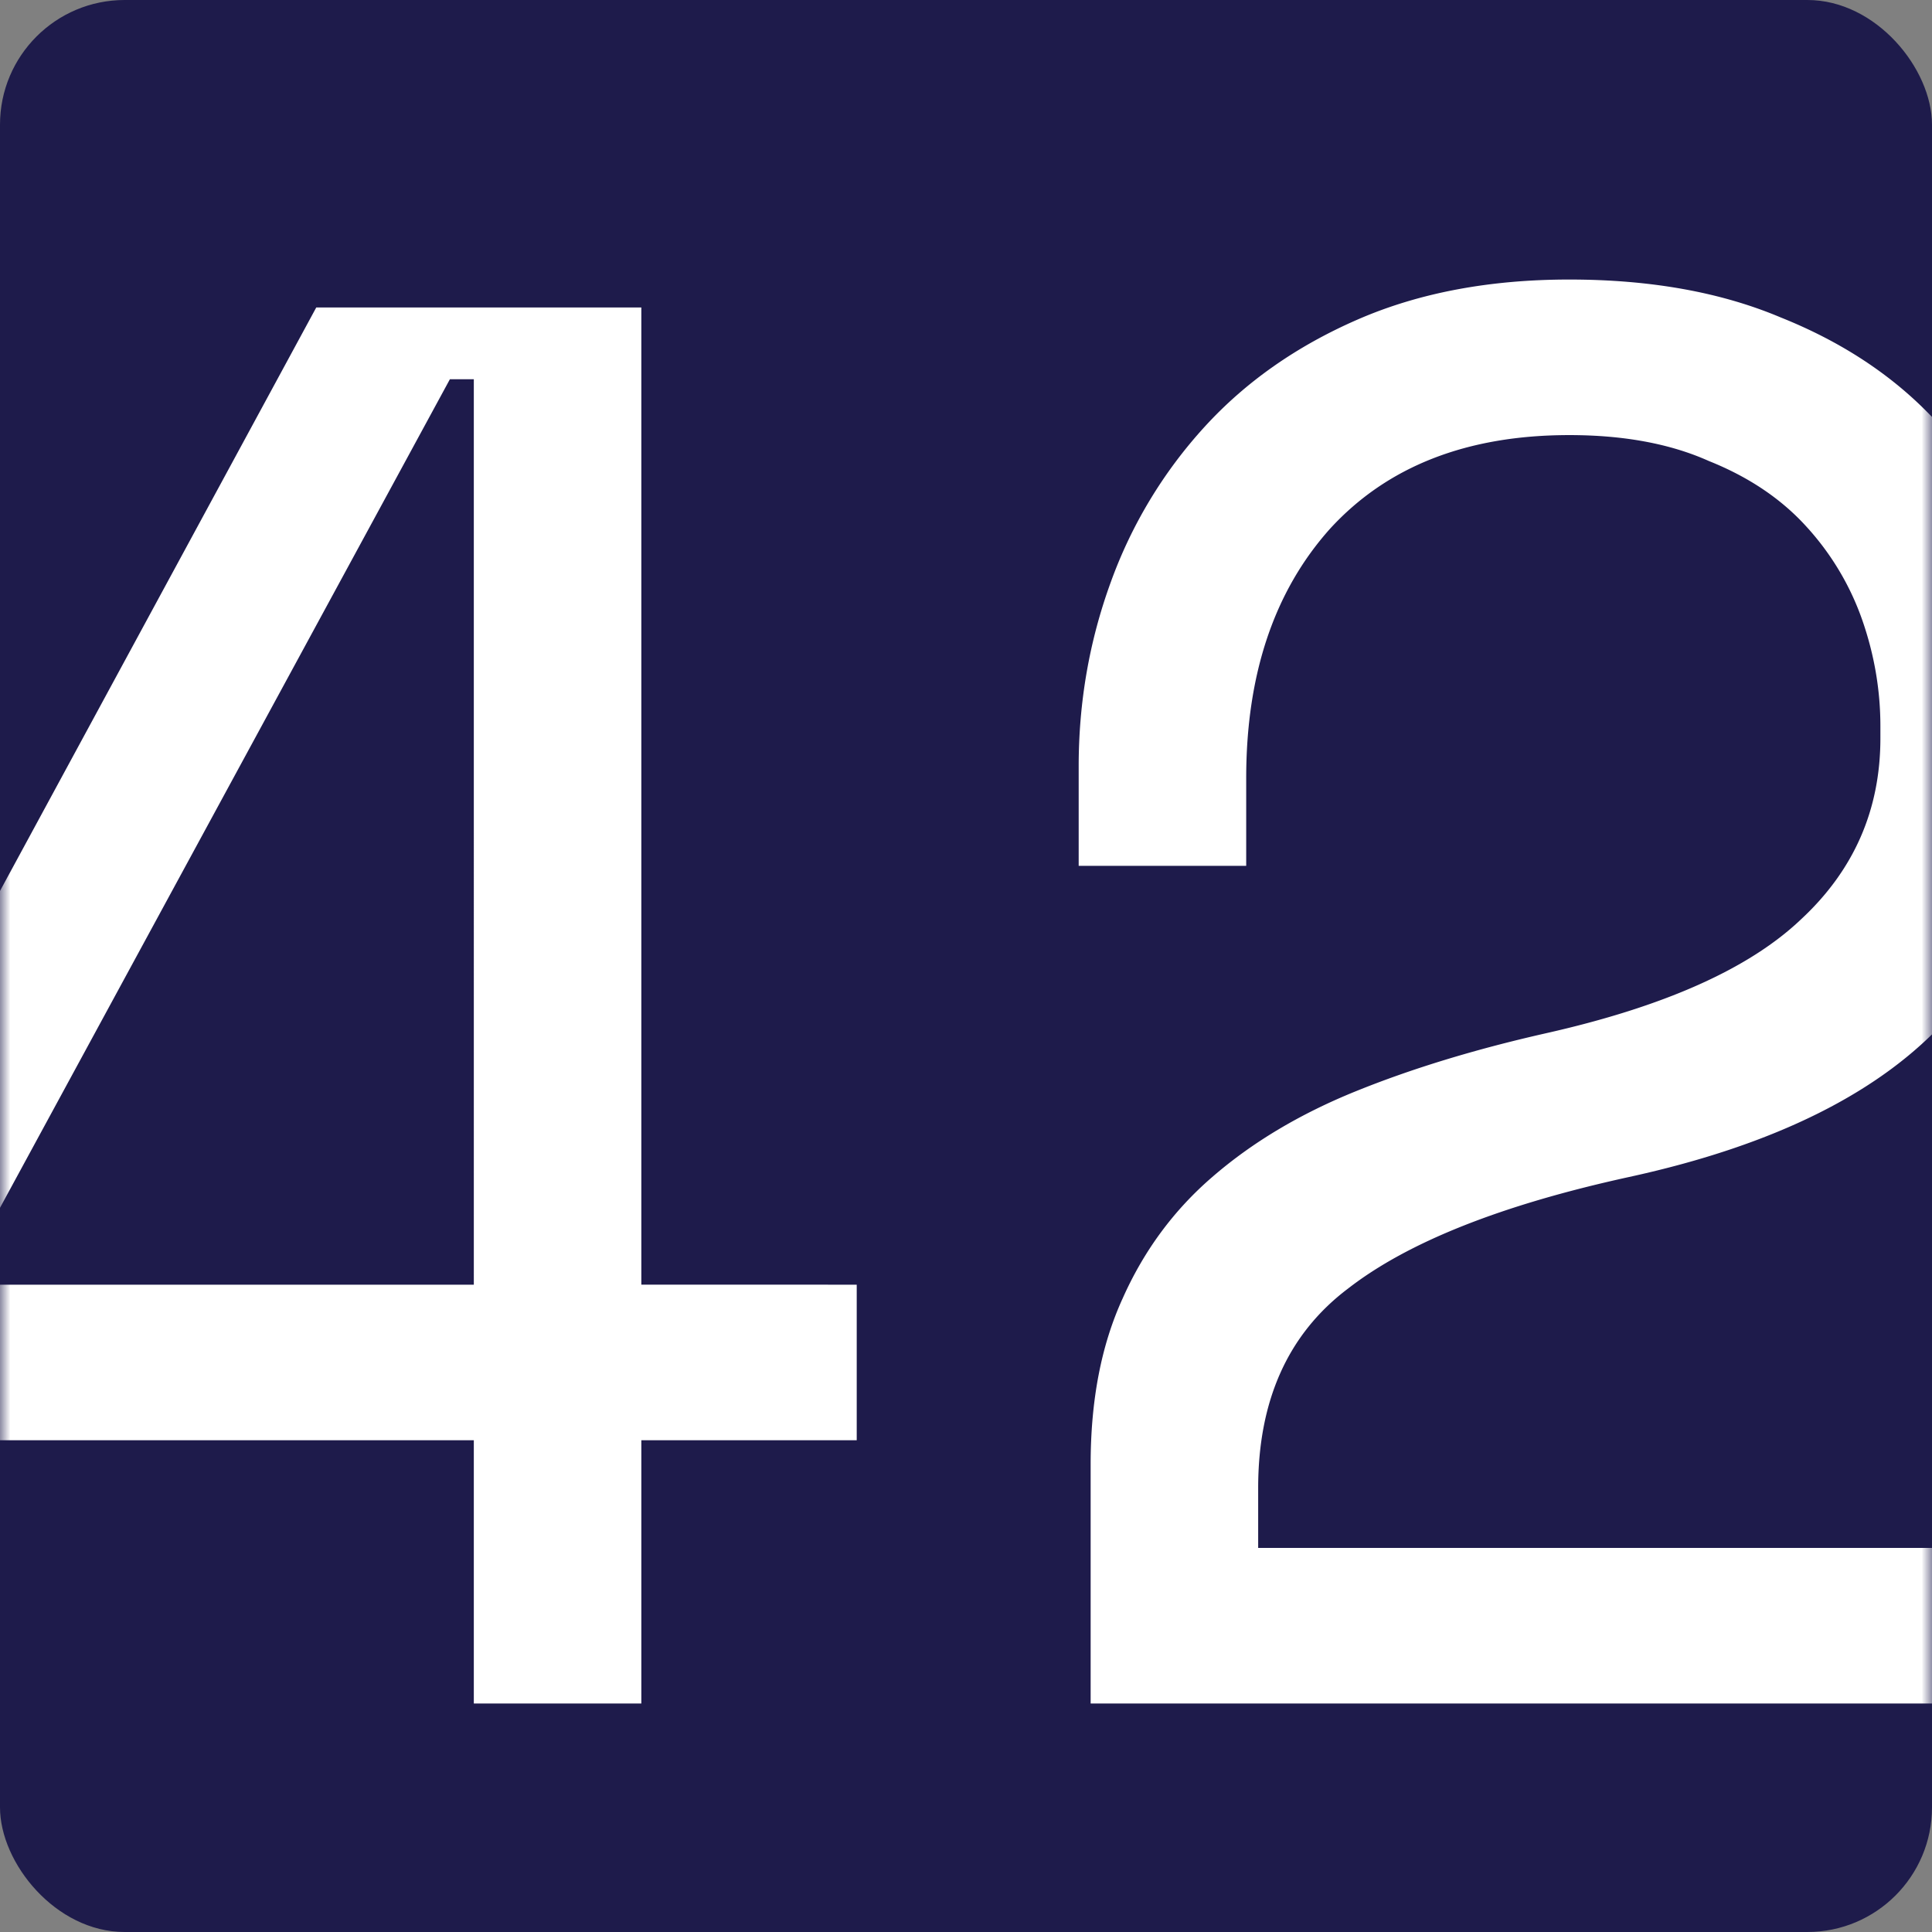 <svg width="93" height="93" fill="none" xmlns="http://www.w3.org/2000/svg"><rect width="100%" height="100%" fill="#808080" stroke="none"/><rect width="93" height="93" rx="6" fill="#1E1B4B"/><mask id="a" style="mask-type:alpha" maskUnits="userSpaceOnUse" x="0" y="0" width="93" height="93"><rect width="93" height="93" rx="6" fill="#1E1B4B"/></mask><g mask="url(#a)"><path d="M15.224 14.8h15.648v47.04H41.24v7.488H30.872V82h-8.064V69.328H-8.296V58.192L15.224 14.8ZM-1.384 60.688v1.152h24.192V18.256h-1.152l-23.04 42.432Zm99.39 13.824V82H52.5V70.48c0-3.072.512-5.728 1.536-7.968 1.024-2.304 2.464-4.256 4.32-5.856 1.92-1.664 4.224-3.04 6.912-4.128 2.688-1.088 5.728-2.016 9.12-2.784 5.696-1.28 9.792-3.104 12.288-5.472 2.56-2.368 3.84-5.28 3.84-8.736v-.576c0-1.728-.288-3.424-.864-5.088a13.018 13.018 0 0 0-2.688-4.512c-1.216-1.344-2.784-2.4-4.704-3.168-1.856-.832-4.096-1.248-6.72-1.248-4.928 0-8.768 1.504-11.52 4.512-2.688 3.008-4.032 7.008-4.032 12v4.224h-8.064v-4.8c0-3.072.512-6.016 1.536-8.832a22.32 22.32 0 0 1 4.512-7.488c1.984-2.176 4.448-3.904 7.392-5.184 2.944-1.28 6.336-1.92 10.176-1.92 3.904 0 7.296.608 10.176 1.824 2.88 1.152 5.28 2.72 7.2 4.704 1.92 1.92 3.328 4.128 4.224 6.624a20.225 20.225 0 0 1 1.44 7.488v1.728c0 5.12-1.6 9.504-4.8 13.152-3.2 3.584-8.32 6.144-15.36 7.68-6.144 1.344-10.656 3.136-13.536 5.376-2.88 2.176-4.32 5.376-4.32 9.6v2.88h37.44Z" fill="#fff"/></g></svg>